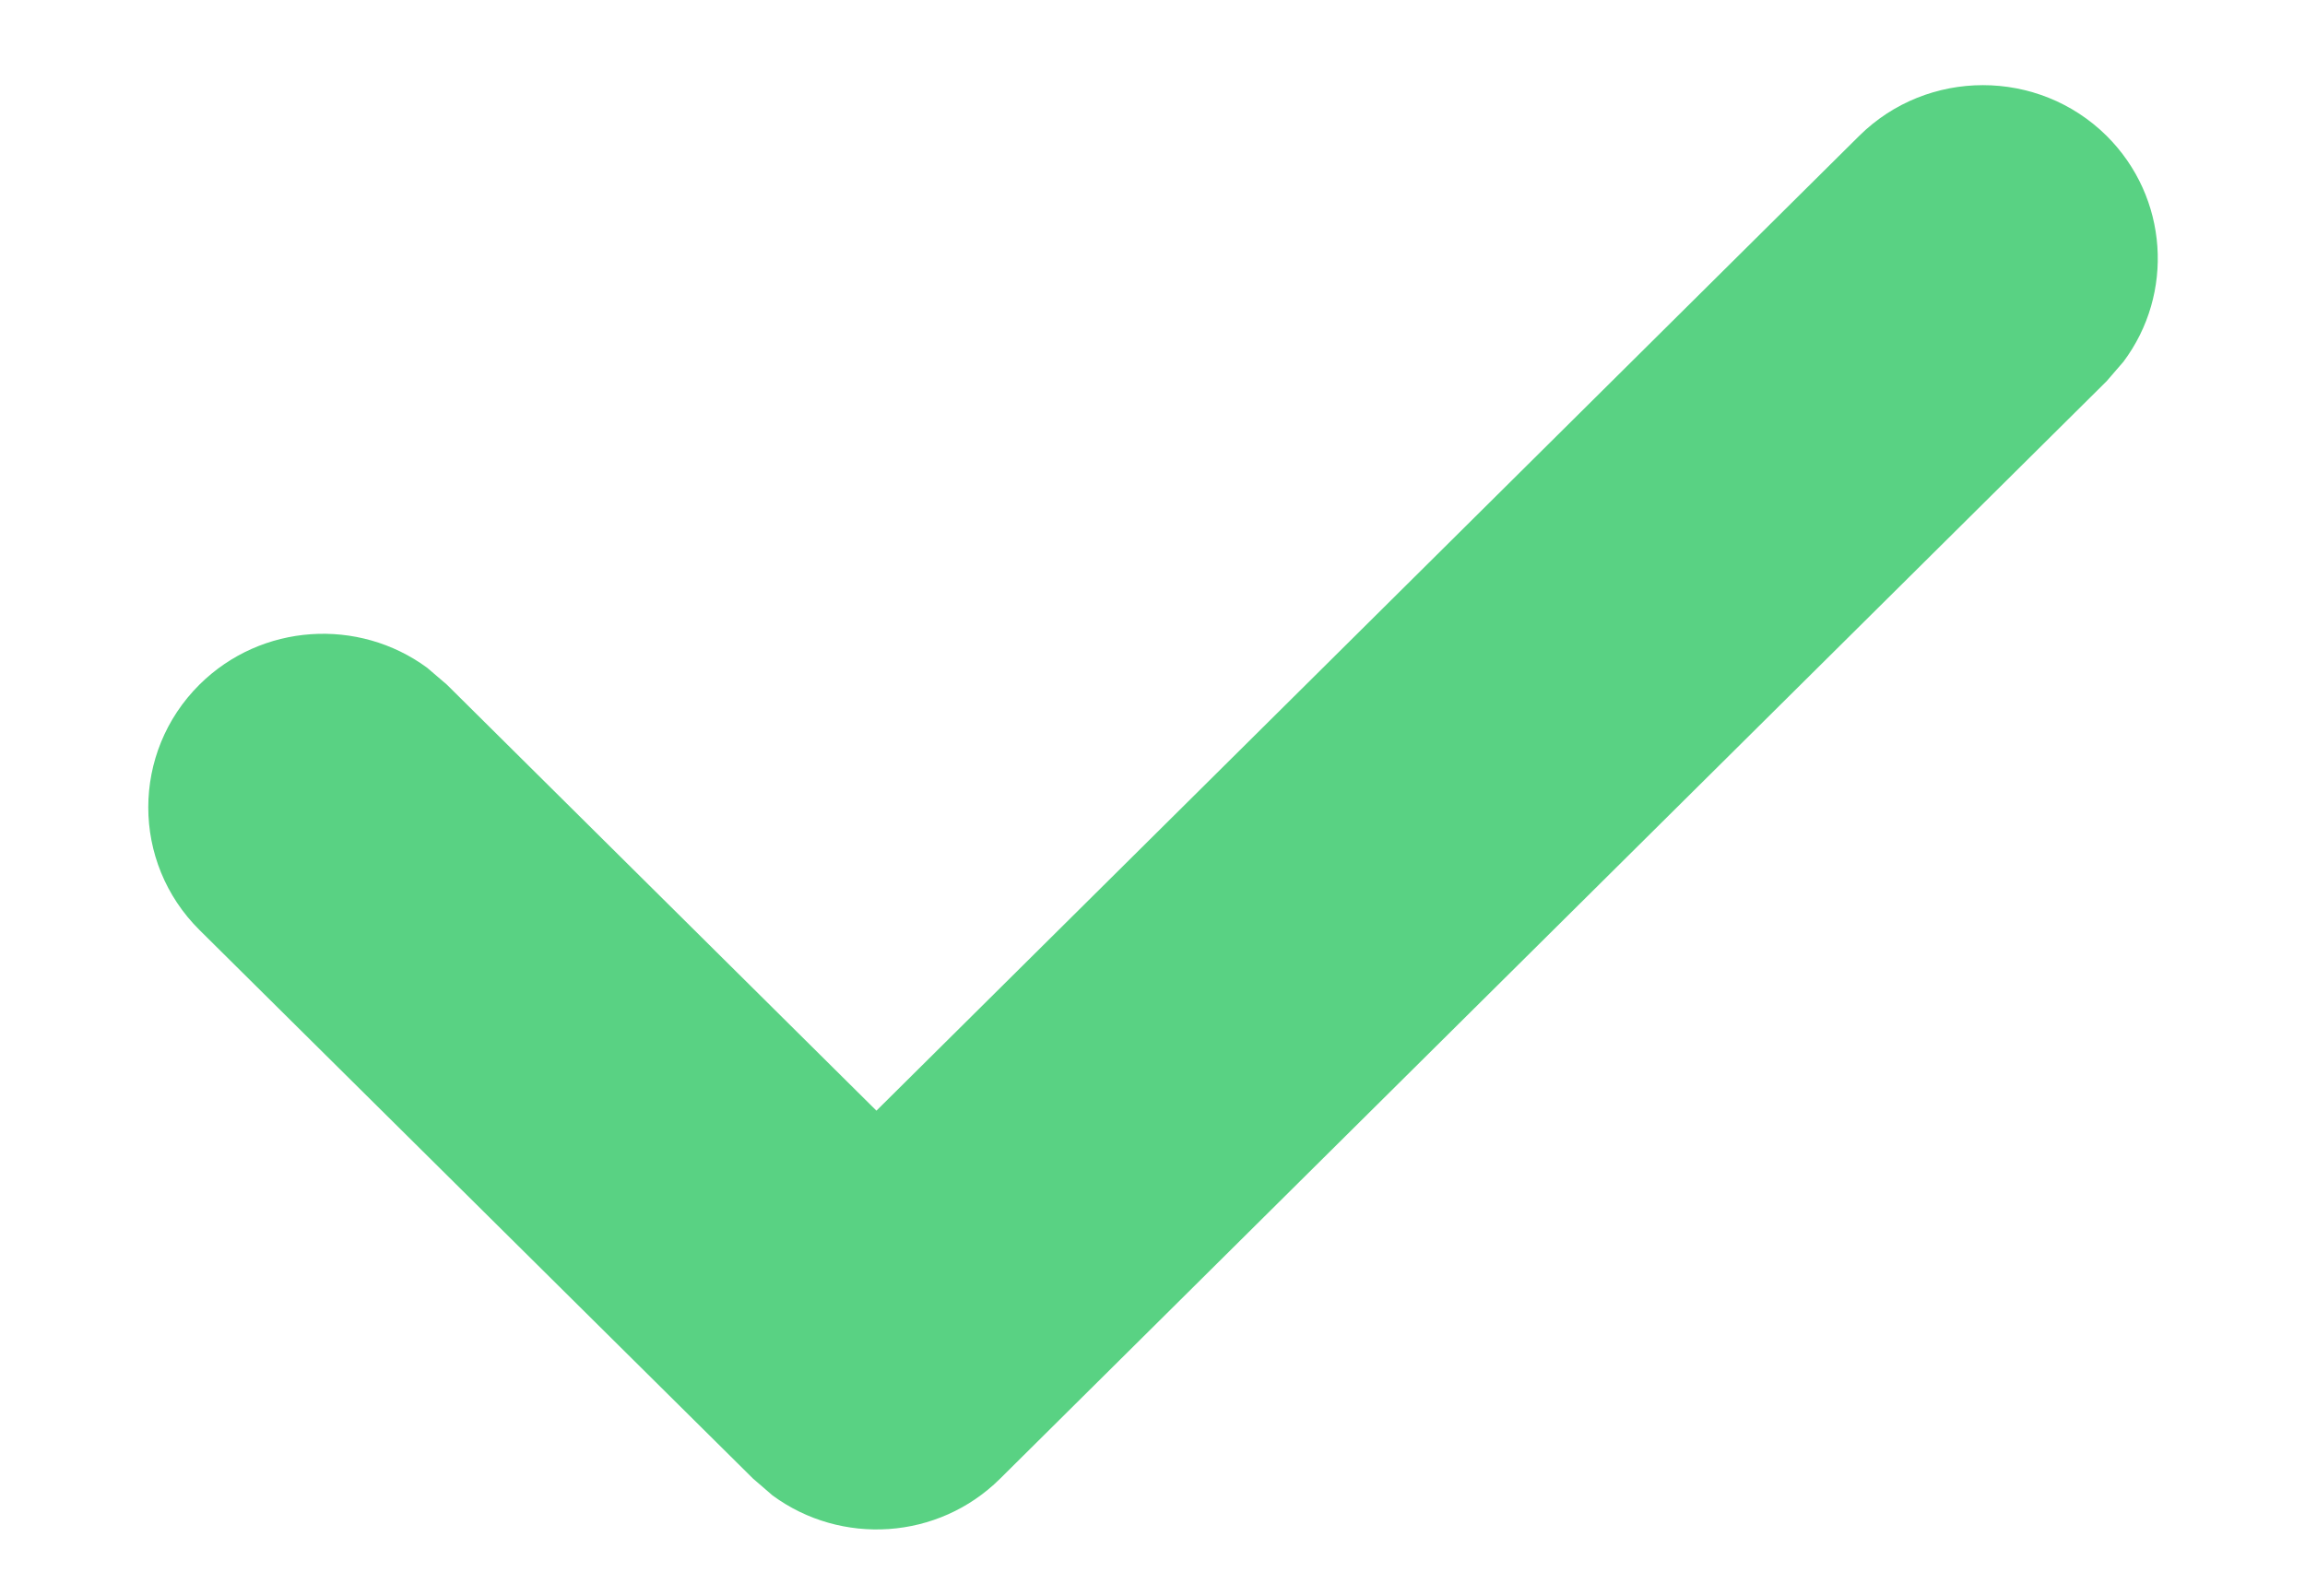 <svg width="13" height="9" viewBox="0 0 13 9" fill="none" xmlns="http://www.w3.org/2000/svg">
<path d="M11.881 0.766C12.231 1.114 12.263 1.657 11.976 2.04L11.881 2.15L5.641 8.339C5.291 8.687 4.743 8.718 4.357 8.434L4.247 8.339L1.125 5.245C0.74 4.863 0.74 4.244 1.125 3.861C1.475 3.514 2.023 3.482 2.409 3.766L2.52 3.861L4.943 6.264L10.486 0.766C10.871 0.385 11.496 0.385 11.881 0.766Z" fill="#59D283"/>
</svg>
